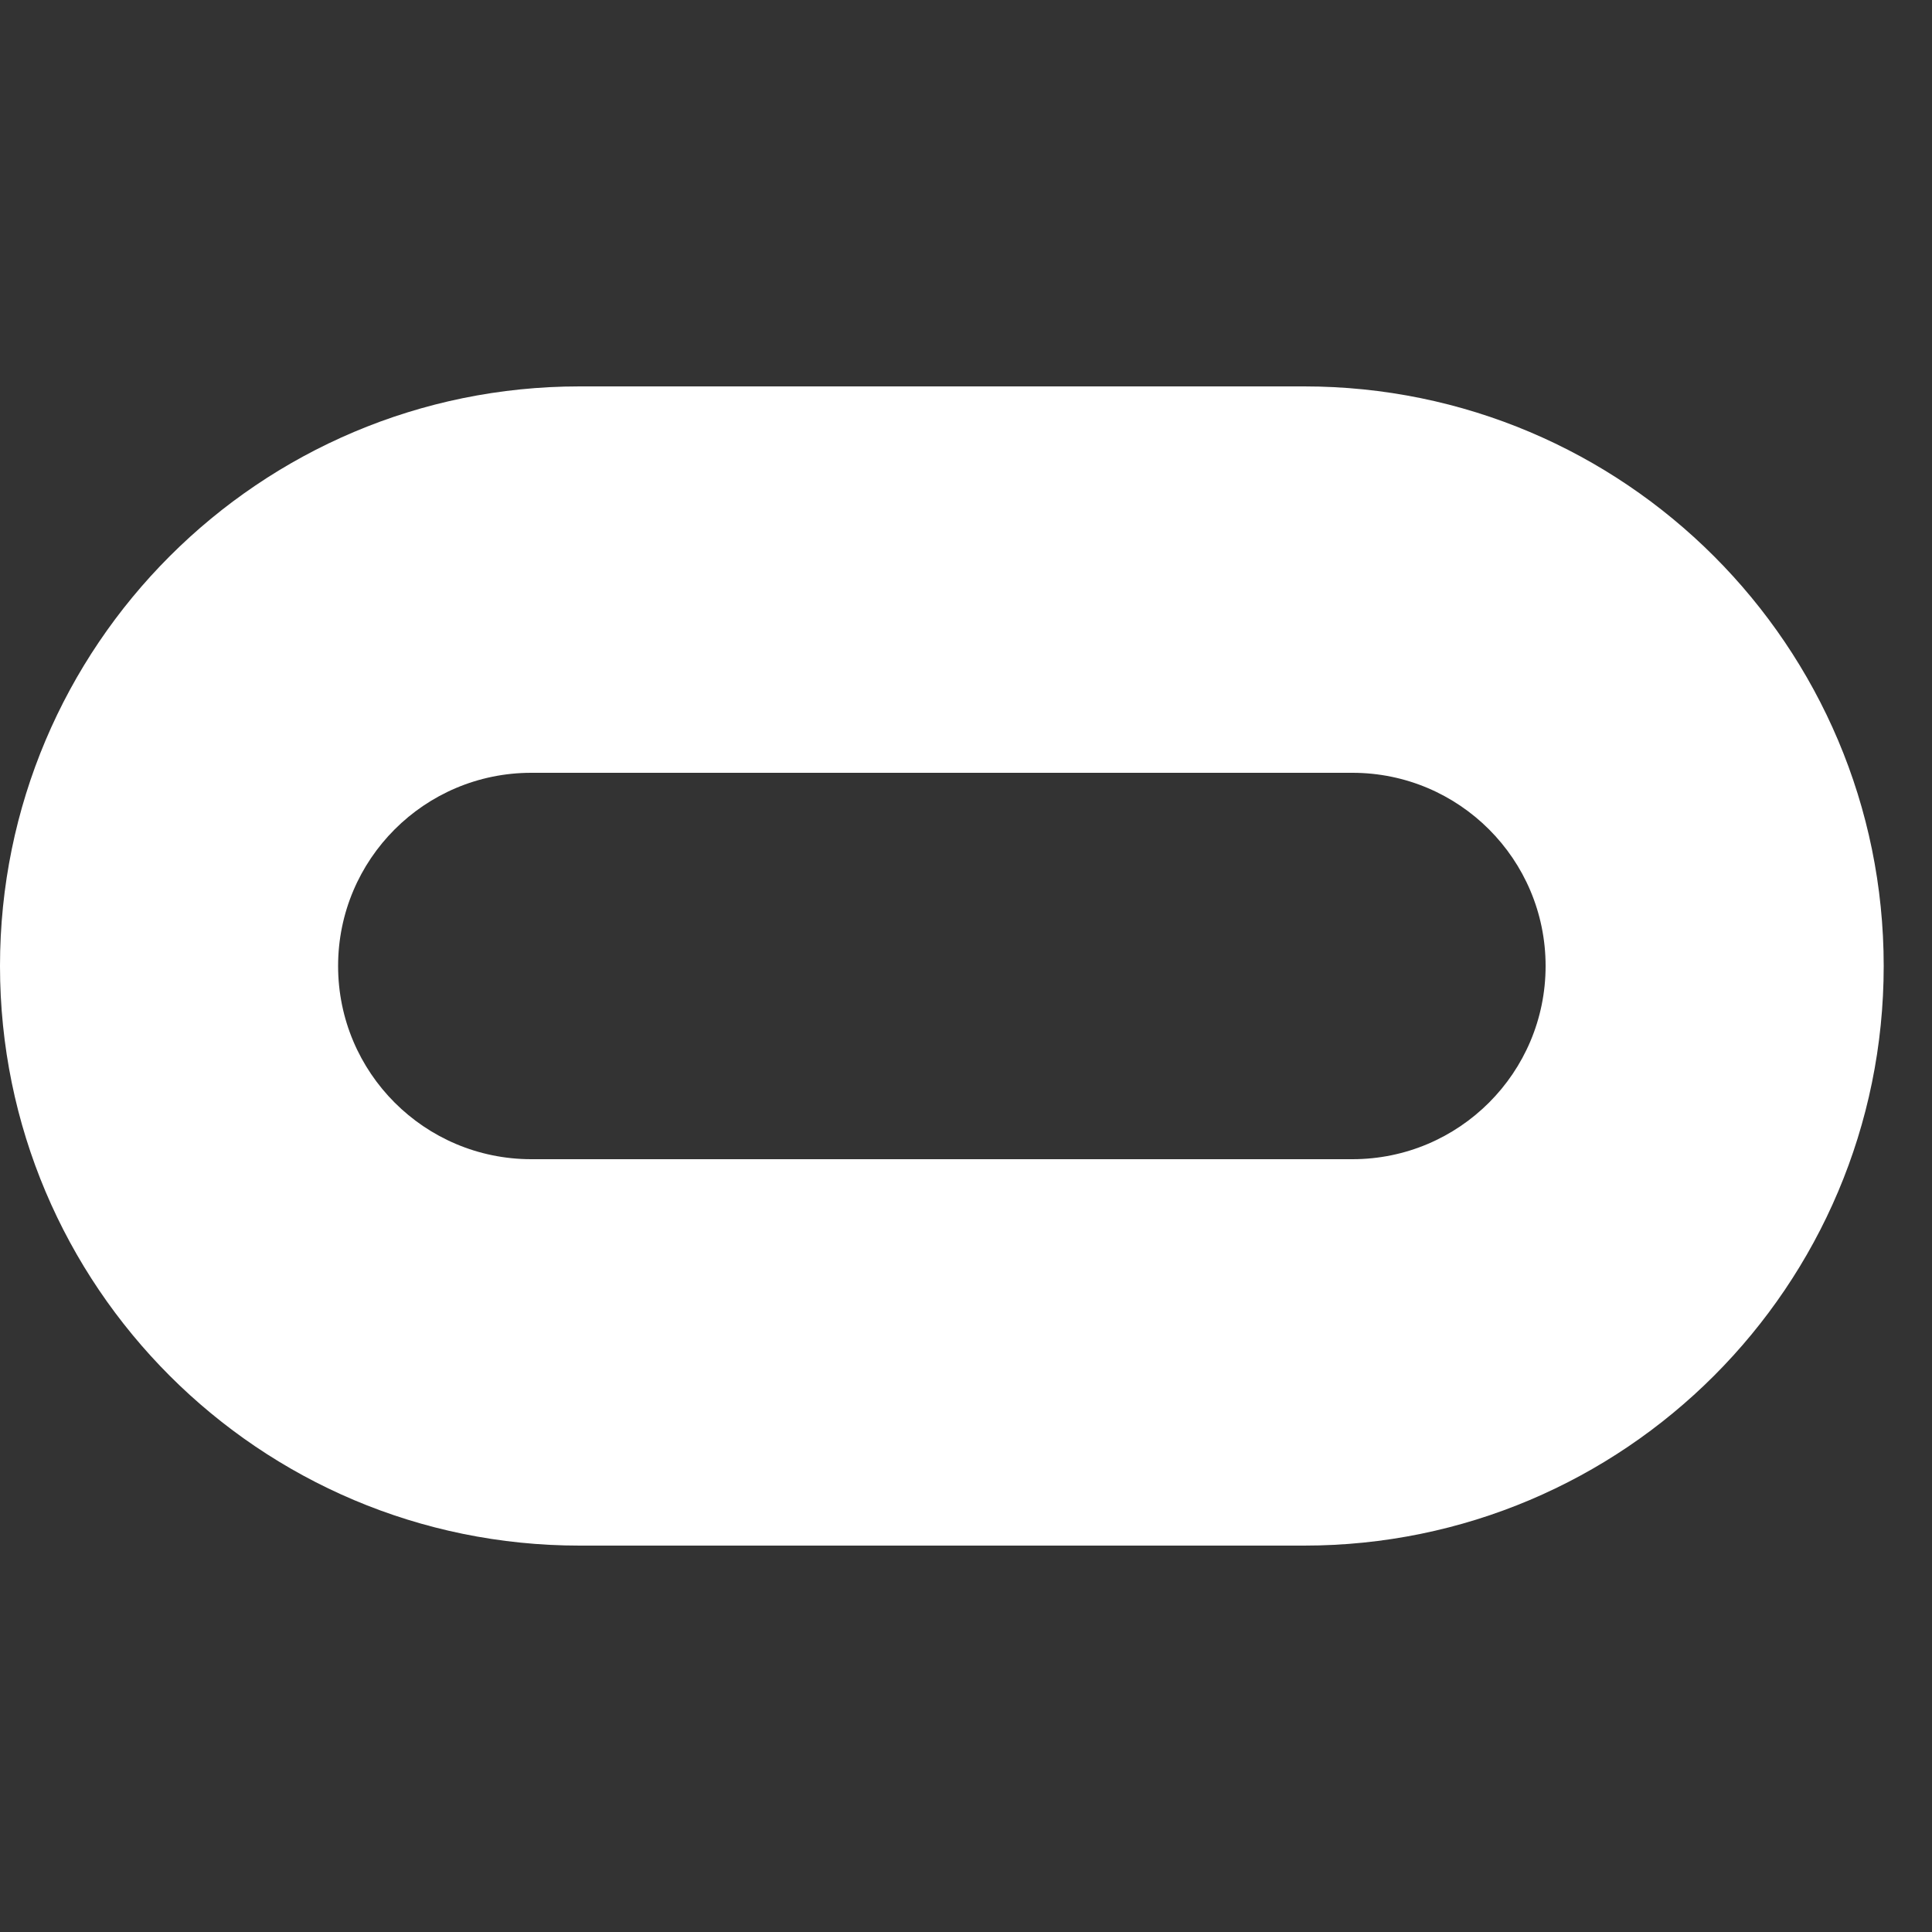 <?xml version="1.0" encoding="UTF-8"?> <svg xmlns="http://www.w3.org/2000/svg" width="34" height="34" viewBox="0 0 34 34" fill="none"><rect x="0" y="0" width="34" height="34" fill="#333333" stroke="none"/><path fill-rule="evenodd" clip-rule="evenodd" d="M10.2 6.8C4.567 6.8 0 11.367 0 17C0 22.633 4.567 27.2 10.2 27.2H22.95C28.583 27.2 33.15 22.633 33.15 17C33.15 11.367 28.583 6.8 22.95 6.8H10.2ZM9.35 13.6C7.472 13.6 5.95 15.122 5.95 17C5.95 18.878 7.472 20.4 9.35 20.4H23.8C25.678 20.4 27.2 18.878 27.2 17C27.2 15.122 25.678 13.6 23.8 13.6H9.35Z" fill="white"></path></svg> 